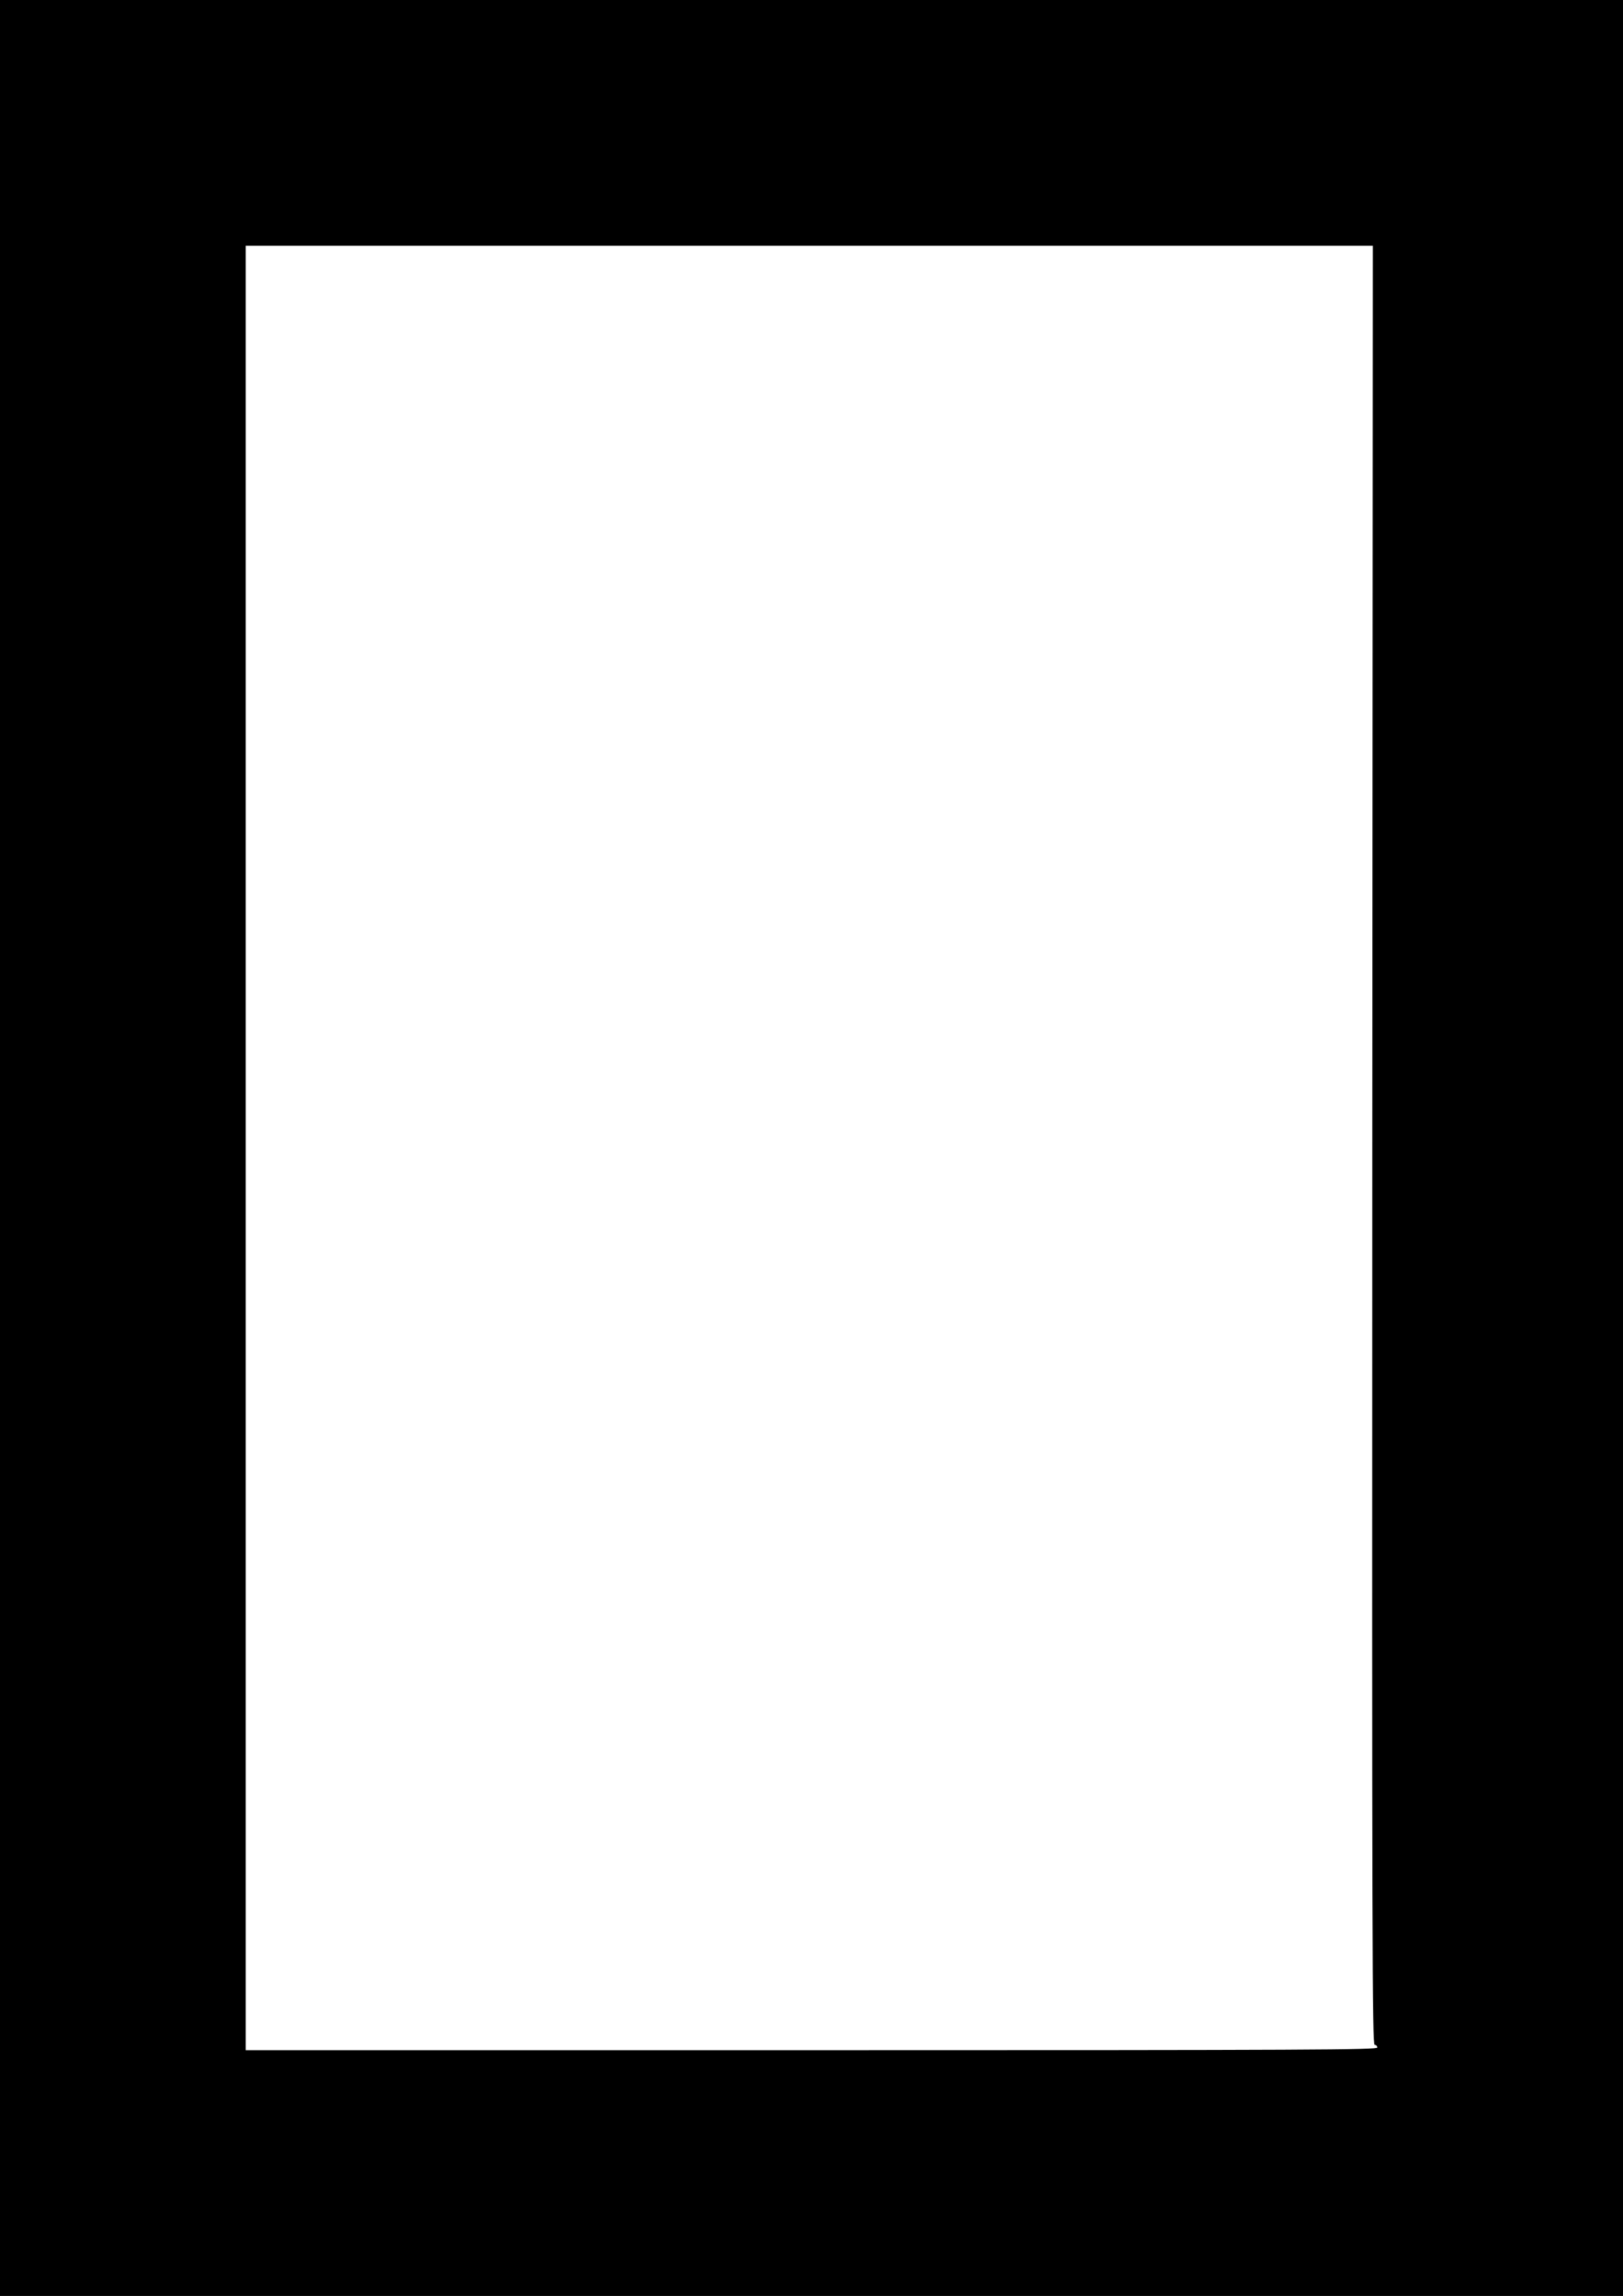 <?xml version="1.0" standalone="no"?>
<!DOCTYPE svg PUBLIC "-//W3C//DTD SVG 20010904//EN"
 "http://www.w3.org/TR/2001/REC-SVG-20010904/DTD/svg10.dtd">
<svg version="1.0" xmlns="http://www.w3.org/2000/svg"
 width="905pt" height="1280pt" viewBox="0 0 905 1280"
 preserveAspectRatio="xMidYMid meet">
<g transform="translate(0,1280) scale(0.1,-0.1)"
fill="#000000" stroke="none">
<path d="M0 6400 l0 -6400 4525 0 4525 0 0 6400 0 6400 -4525 0 -4525 0 0
-6400z m7652 15 c-2 -4455 0 -5015 13 -5015 8 0 15 -7 15 -15 0 -13 -357 -15
-3155 -15 l-3155 0 0 5030 0 5030 3143 0 3142 0 -3 -5015z"/>
</g>
</svg>
